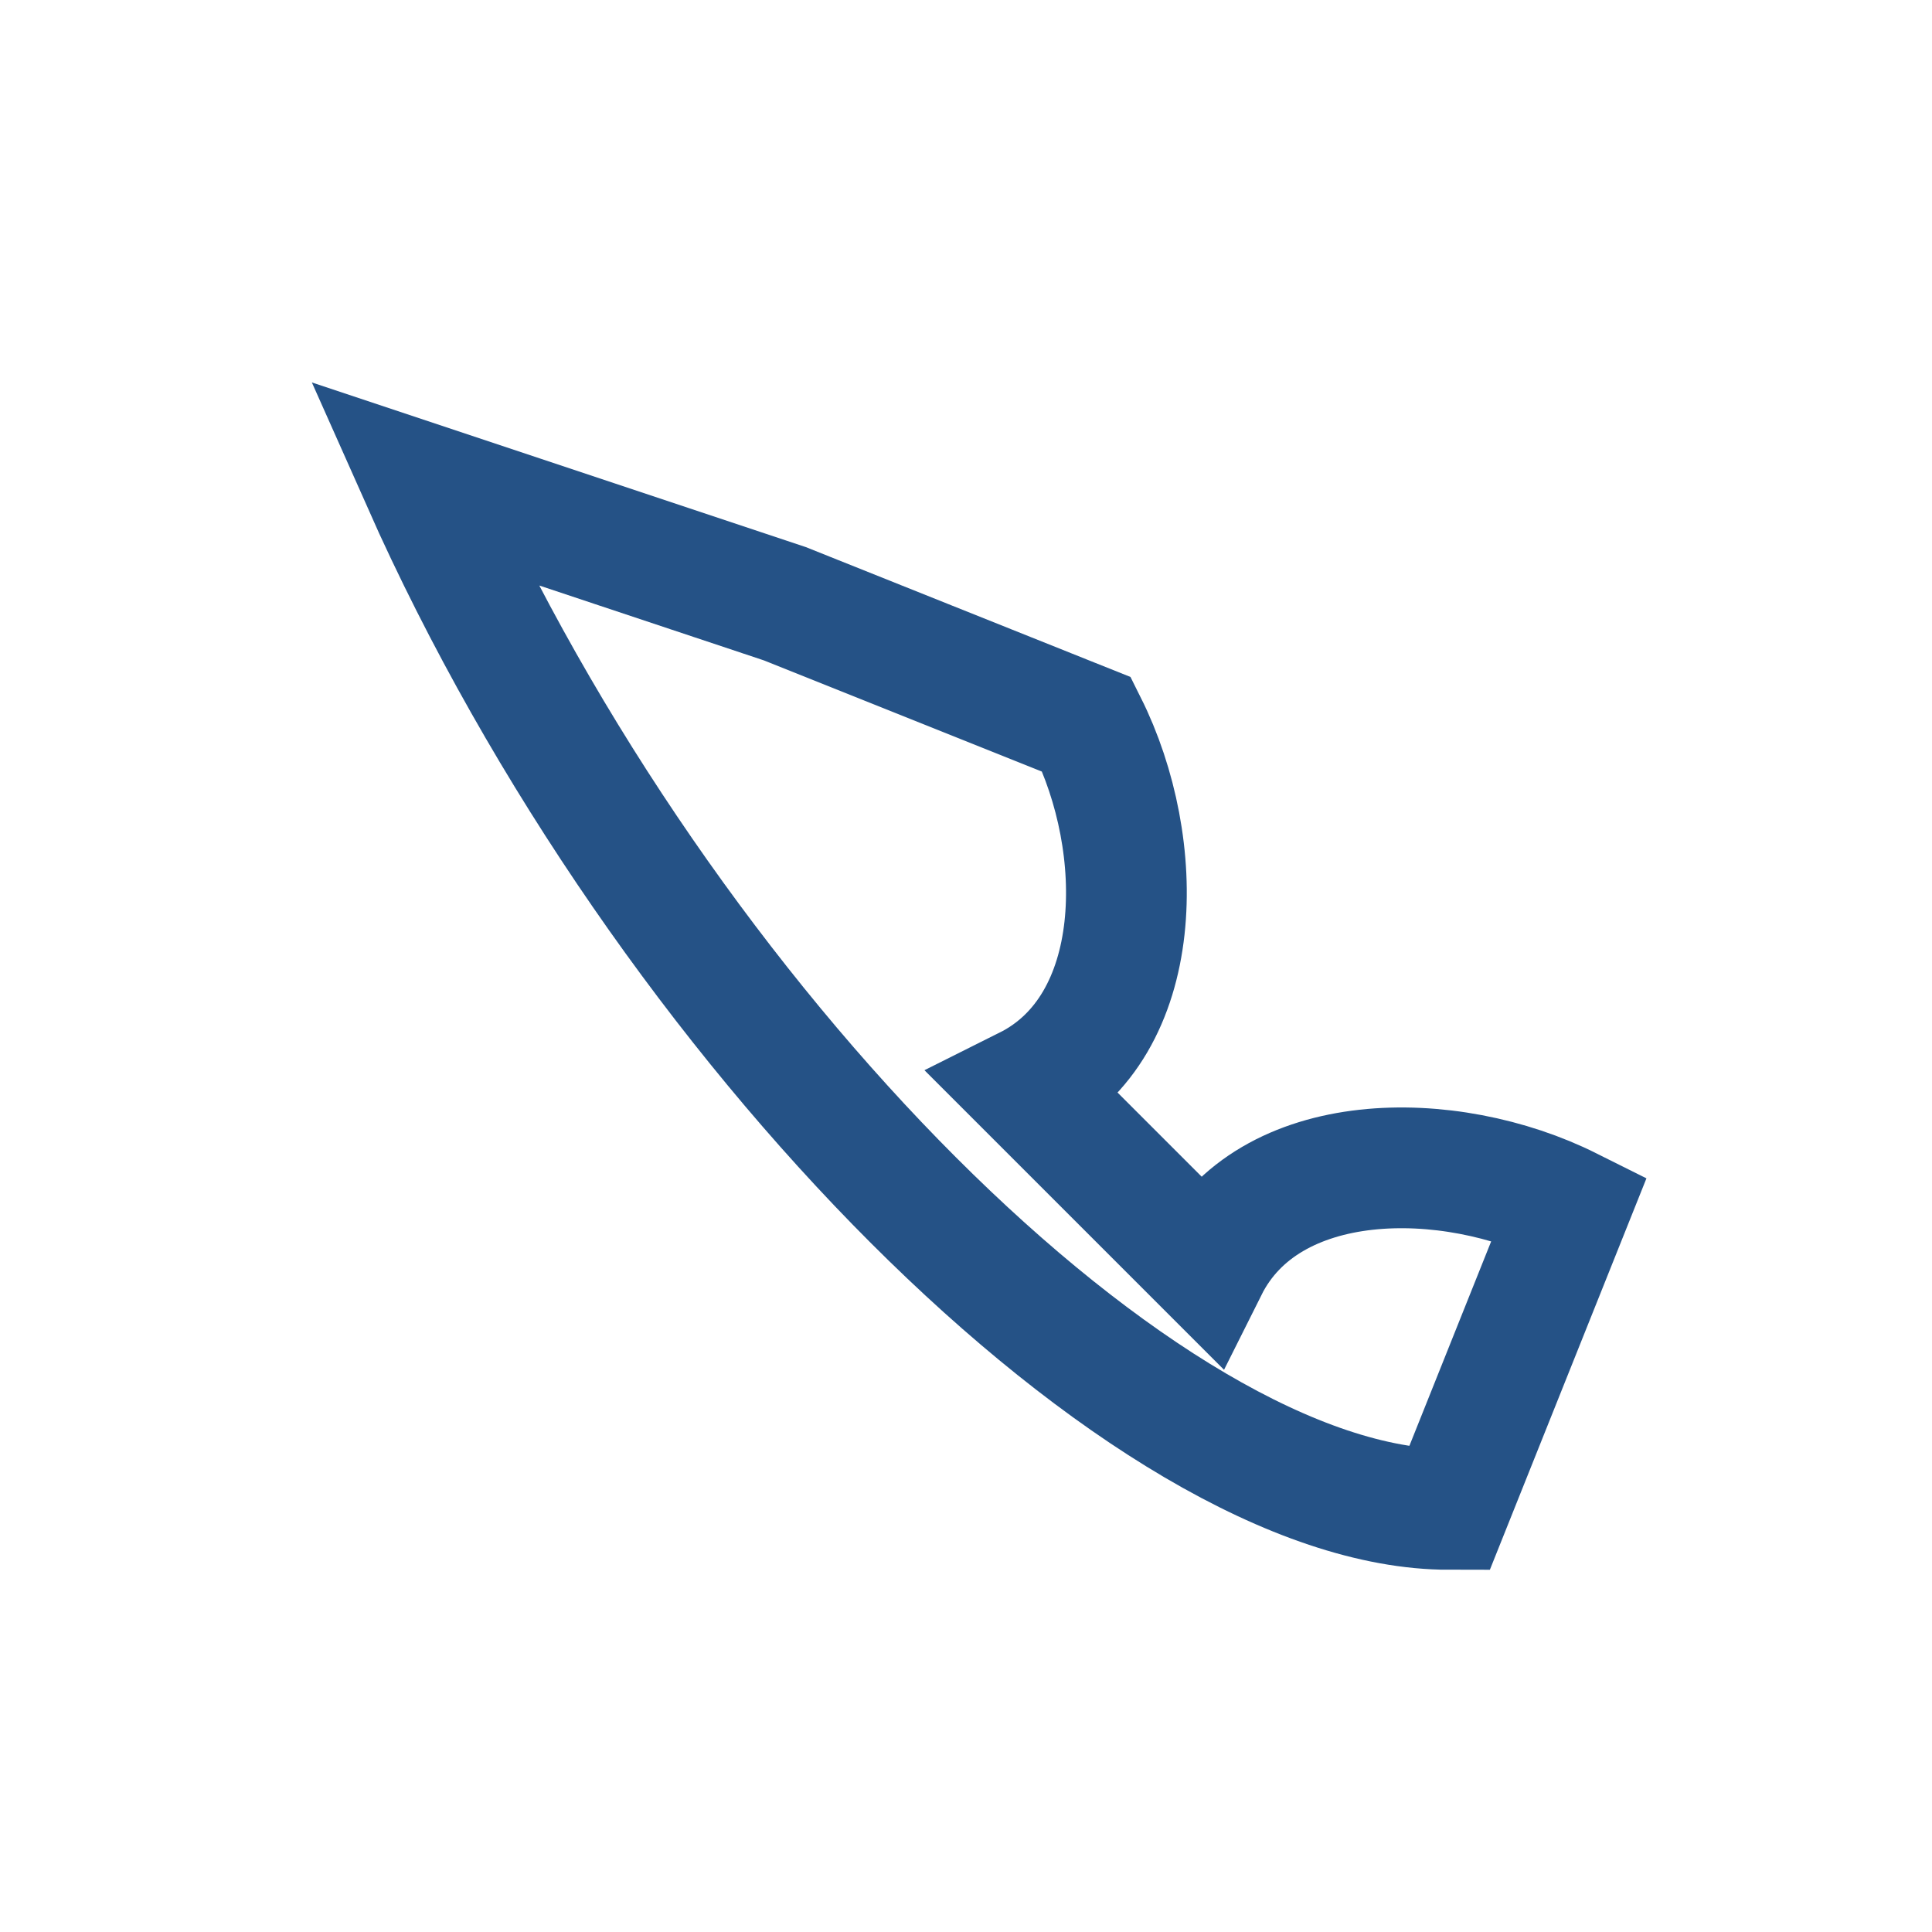 <?xml version="1.0" encoding="UTF-8"?>
<svg xmlns="http://www.w3.org/2000/svg" width="32" height="32" viewBox="0 0 32 32"><path d="M7 8c4 9 12 17 17 17l2-5c-2-1-5-1-6 1l-3-3c2-1 2-4 1-6l-5-2z" fill="none" stroke="#255286" stroke-width="2"/></svg>